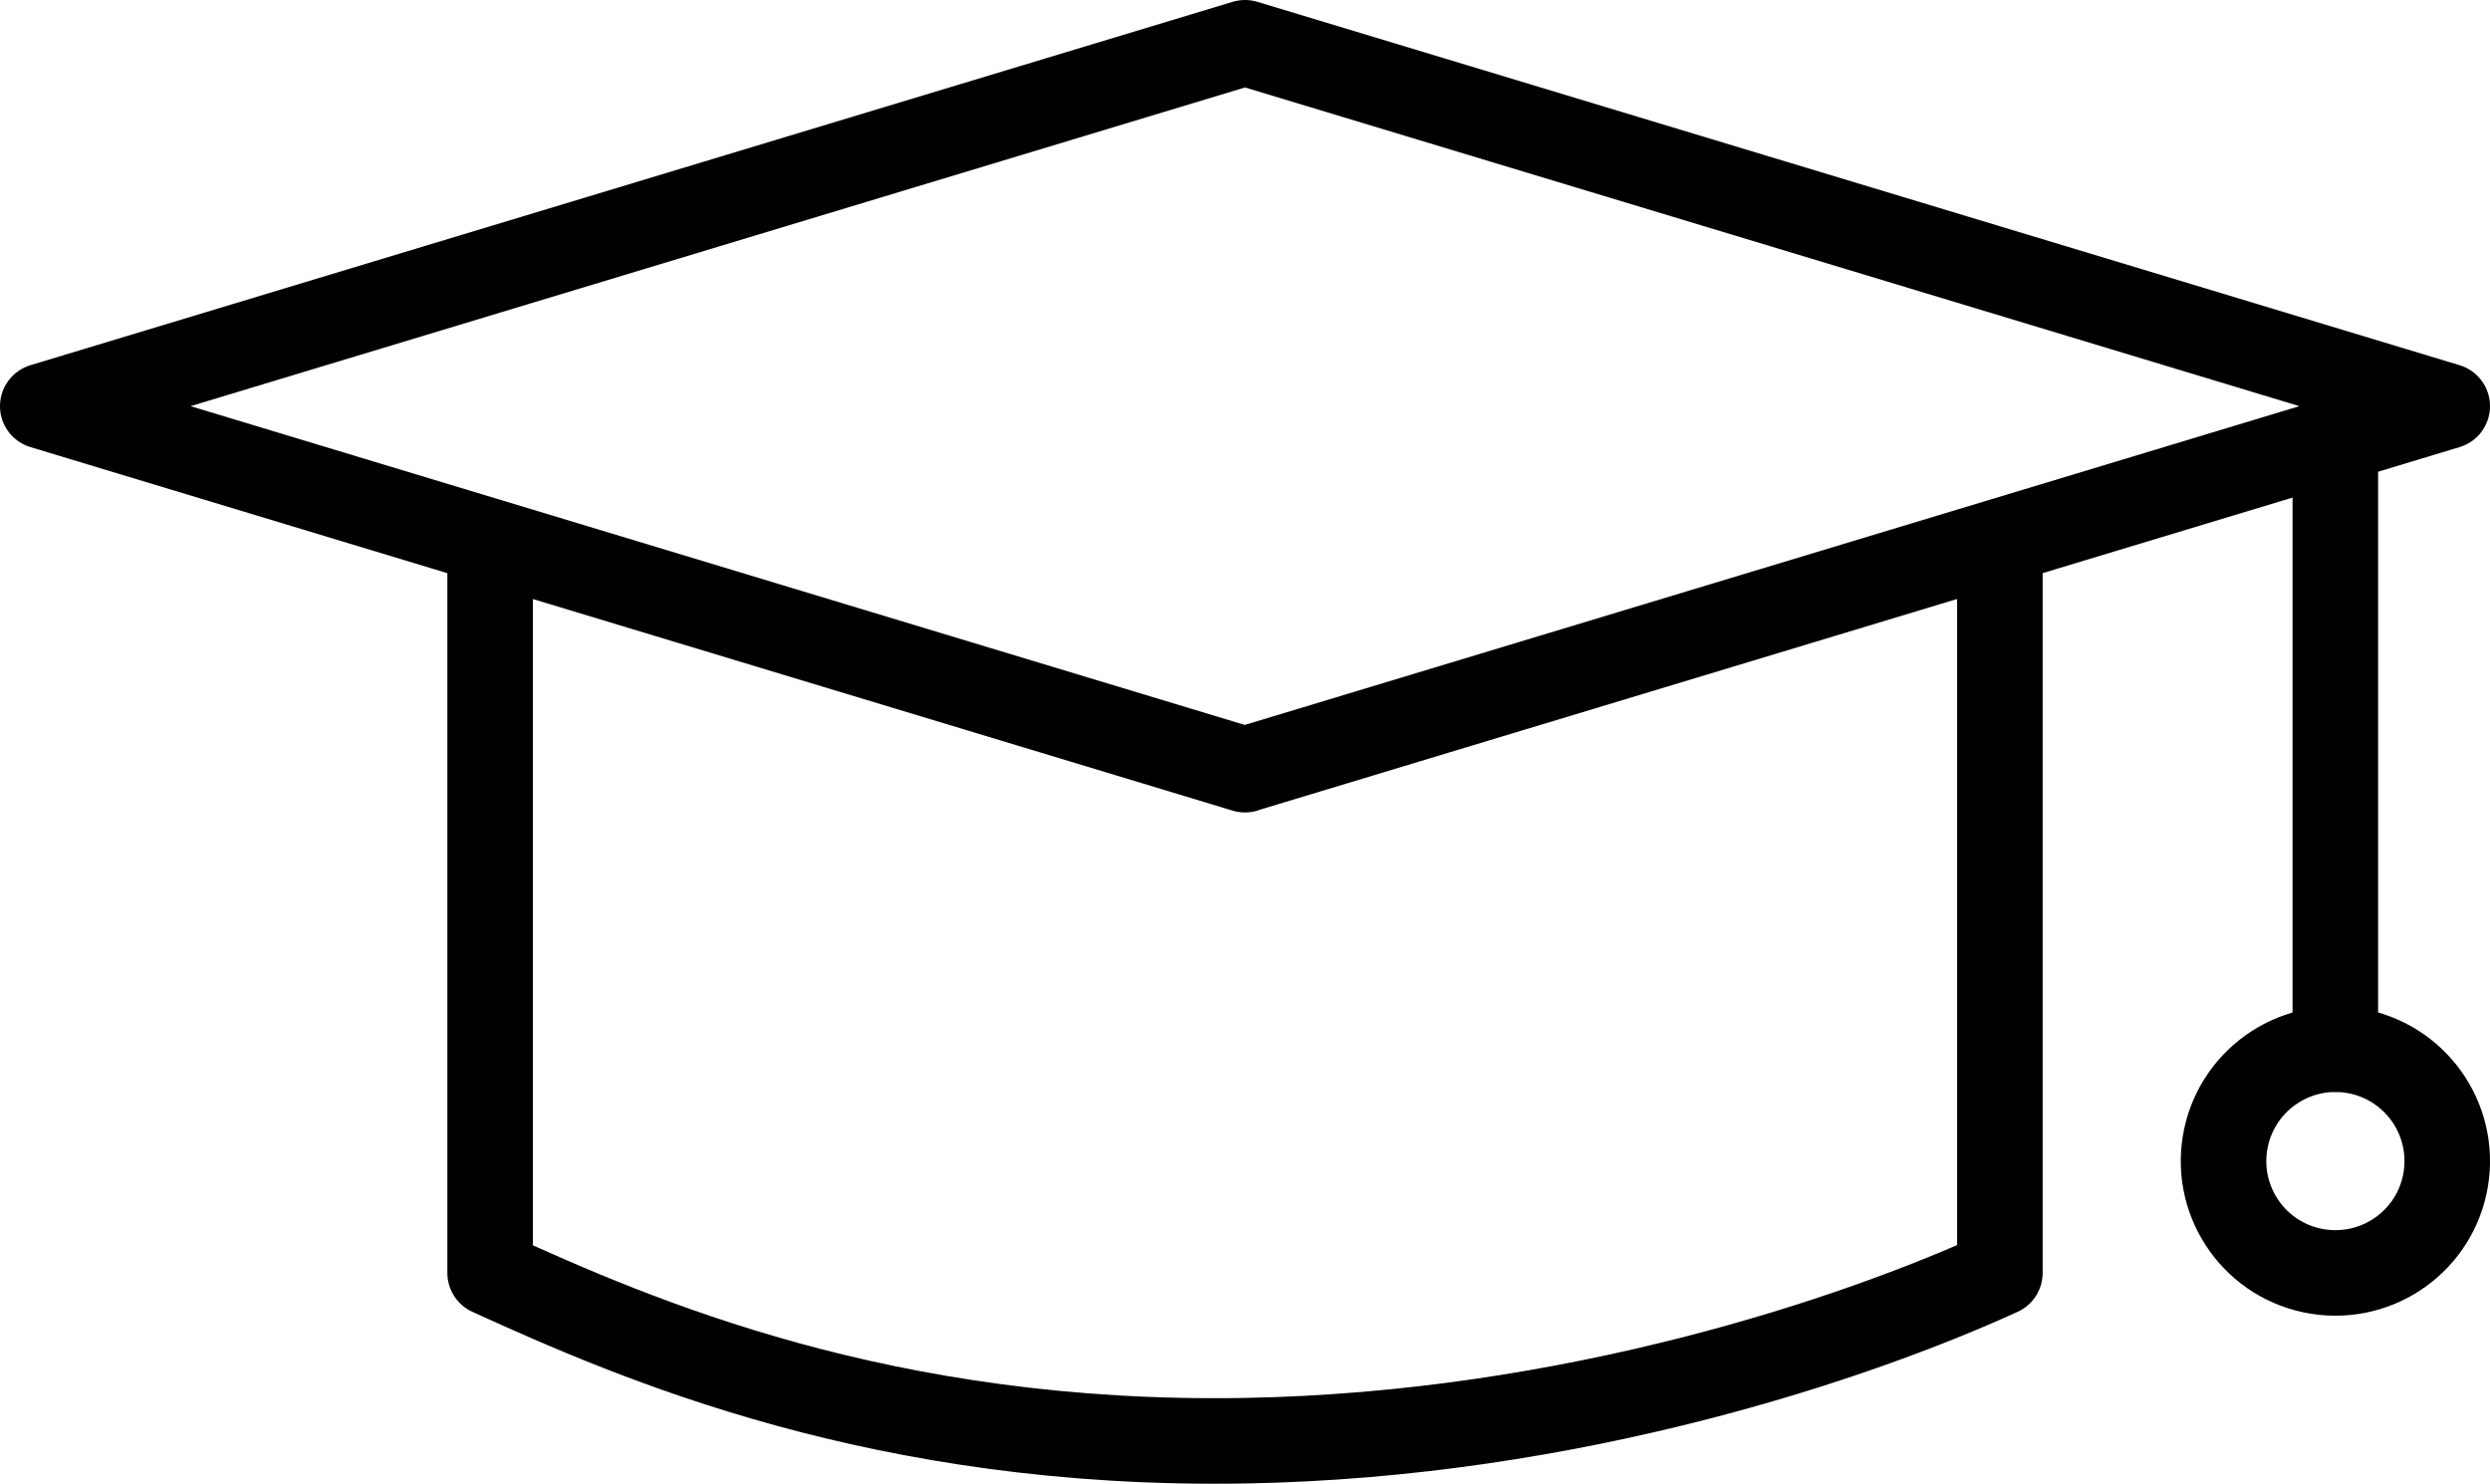 <?xml version="1.0" encoding="UTF-8"?> <svg xmlns="http://www.w3.org/2000/svg" id="Layer_1" data-name="Layer 1" width="174.66" height="104.07" viewBox="0 0 174.66 104.07"><defs><style> .cls-1 { fill: none; stroke: #000; stroke-linecap: round; stroke-linejoin: round; stroke-width: 6px; } </style></defs><path id="XMLID_16" data-name="XMLID 16" class="cls-1" d="M87.33,53.99L3,28.49,87.33,3l84.33,25.49-84.33,25.49Z"></path><path id="XMLID_17" data-name="XMLID 17" class="cls-1" d="M140.28,38.01v51.28c-10.01,4.57-29.98,11.37-52.95,11.77-25.37,.44-42.66-7.08-52.95-11.77V38.01"></path><path id="XMLID_18" data-name="XMLID 18" class="cls-1" d="M163.81,30.45v43.14"></path><path id="XMLID_19" data-name="XMLID 19" class="cls-1" d="M171.56,82.7c.69-4.28-2.21-8.3-6.49-9-4.27-.69-8.3,2.21-9,6.49-.69,4.28,2.21,8.31,6.49,9s8.31-2.21,9-6.49Z"></path></svg> 